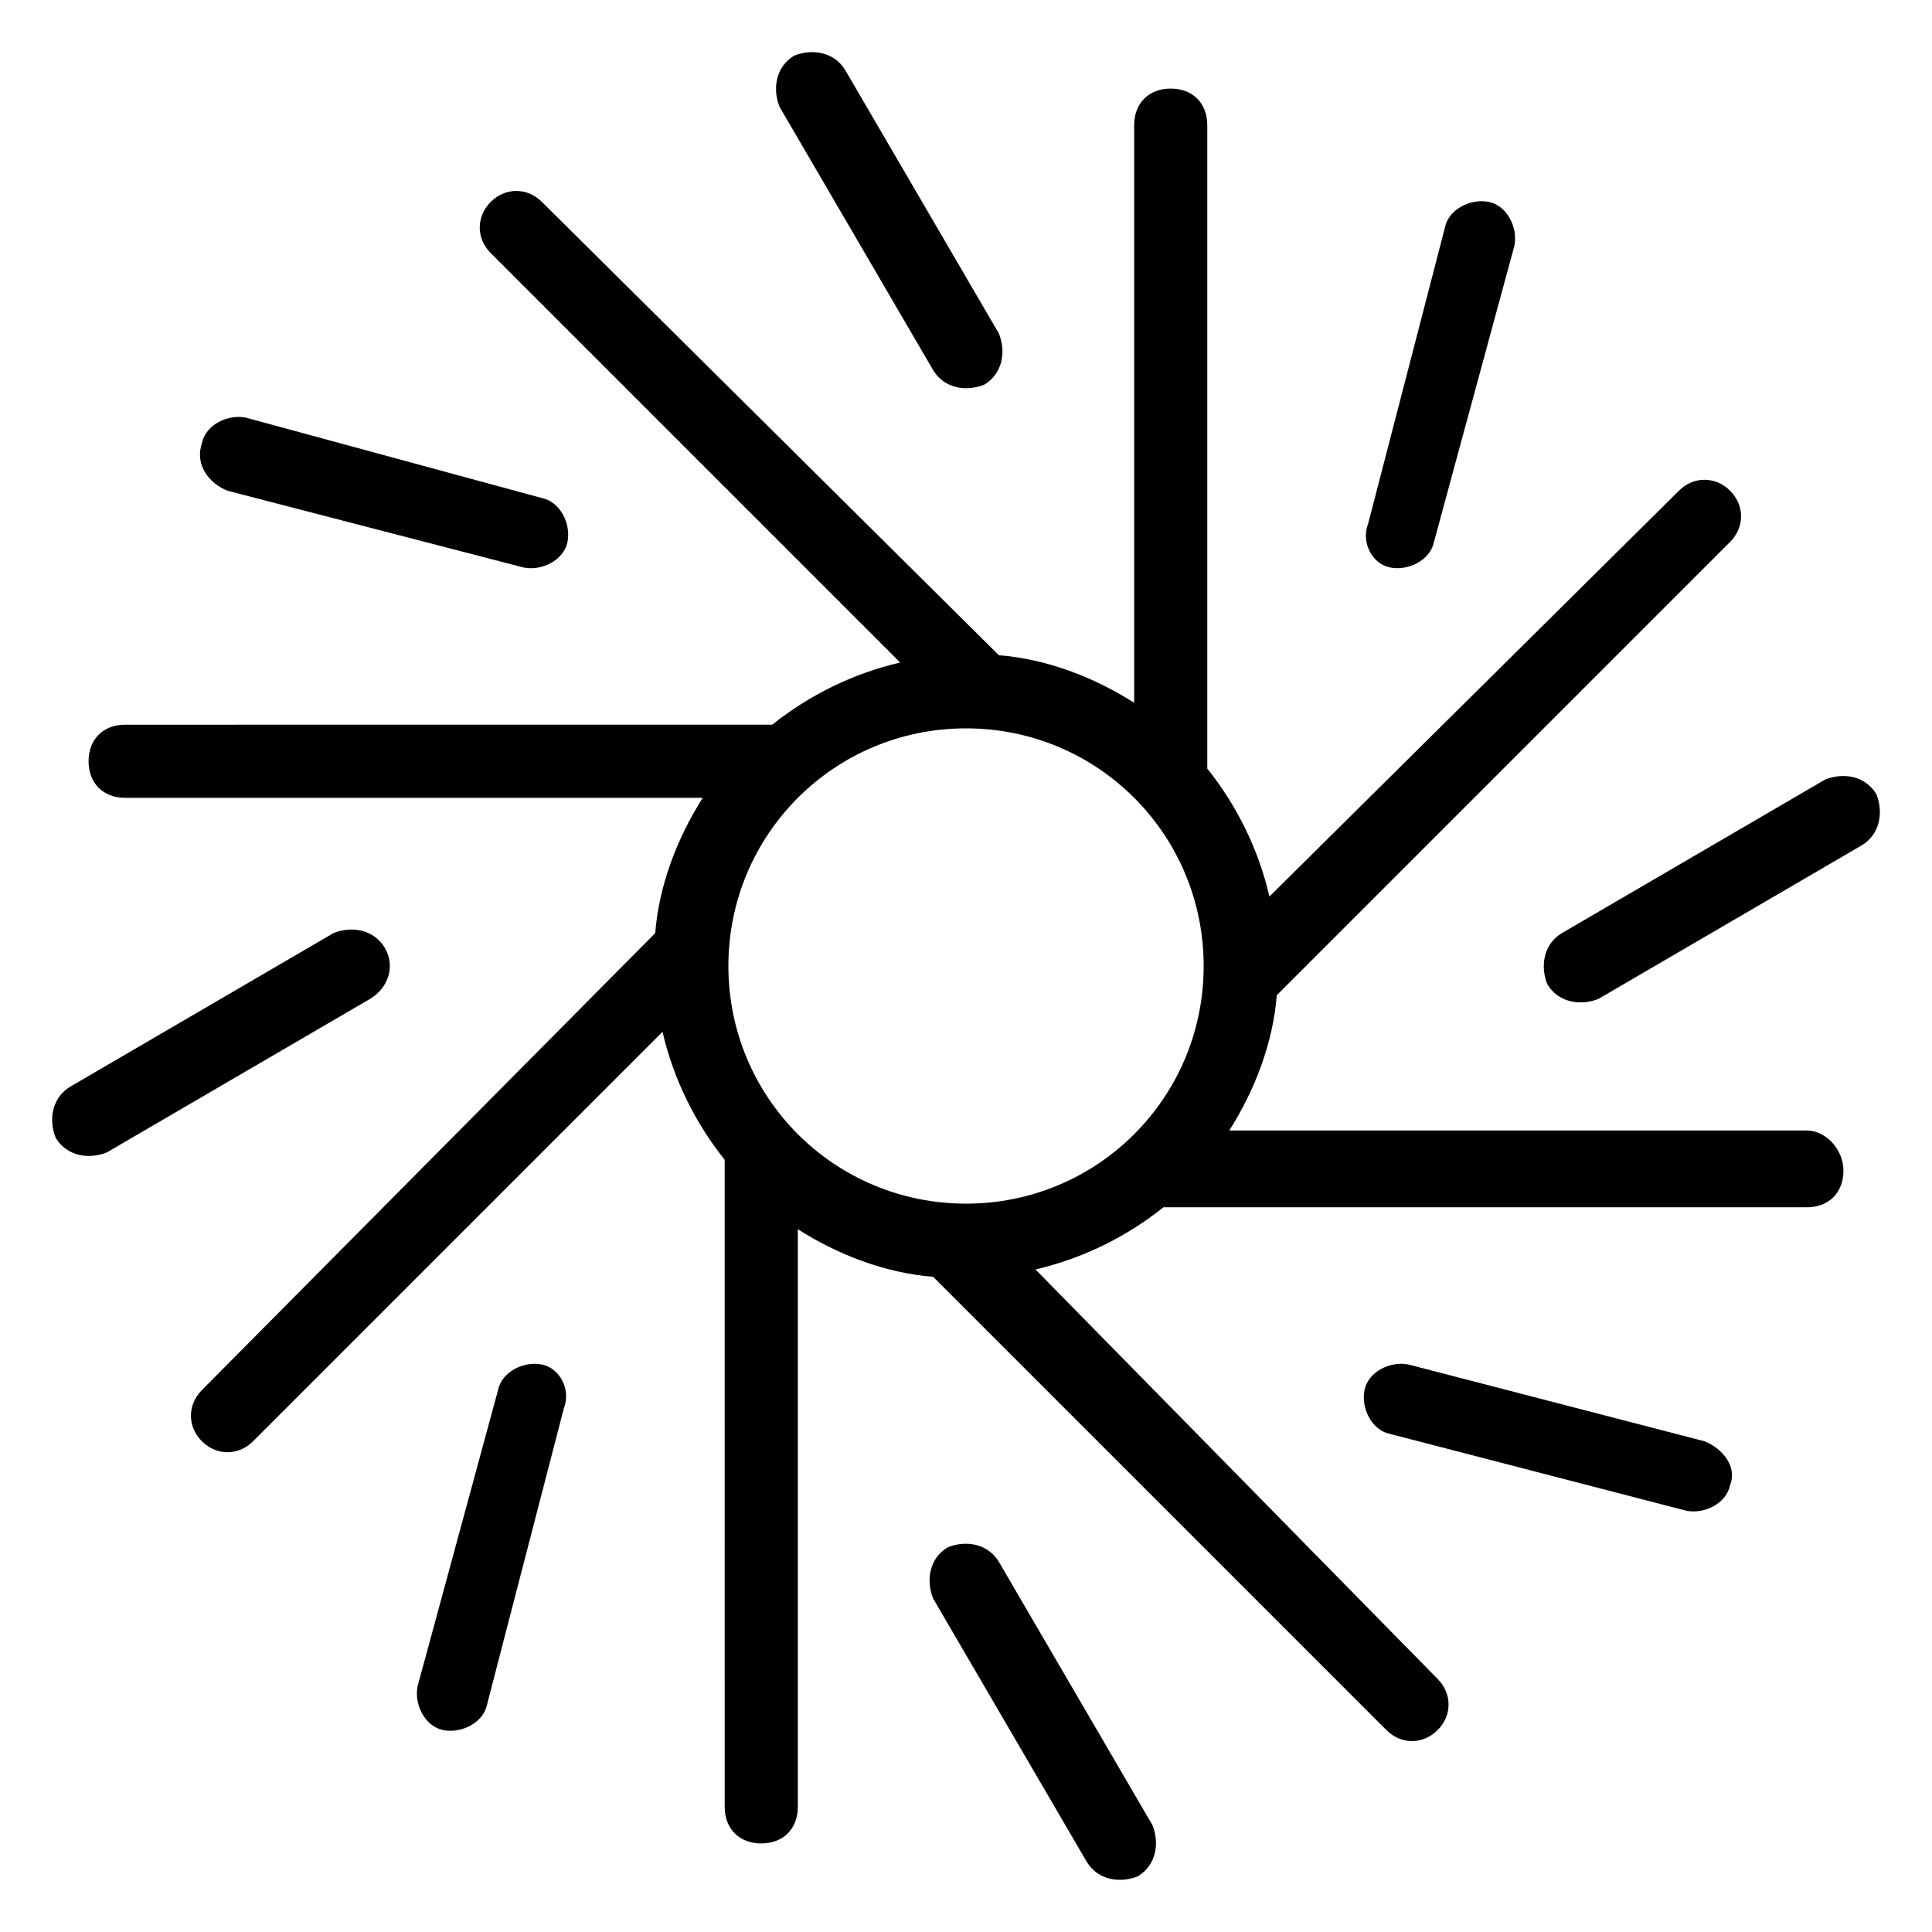 <?xml version="1.0" encoding="UTF-8"?>
<!-- Uploaded to: ICON Repo, www.svgrepo.com, Generator: ICON Repo Mixer Tools -->
<svg fill="#000000" width="800px" height="800px" version="1.1" viewBox="144 144 512 512" xmlns="http://www.w3.org/2000/svg">
 <g>
  <path d="m622.84 443.6h-153.08c6.781-10.656 11.625-23.254 12.594-35.848l120.14-120.14c3.875-3.875 3.875-9.688 0-13.562s-9.688-3.875-13.562 0l-108.52 107.54c-2.906-12.594-8.719-24.223-16.469-33.91v-170.52c0-5.812-3.875-9.688-9.688-9.688s-9.688 3.875-9.688 9.688v153.08c-10.656-6.781-23.254-11.625-35.848-12.594l-121.11-120.14c-3.875-3.875-9.688-3.875-13.562 0s-3.875 9.688 0 13.562l108.51 108.51c-12.594 2.906-24.223 8.719-33.91 16.469l-171.49 0.008c-5.812 0-9.688 3.875-9.688 9.688s3.875 9.688 9.688 9.688h153.08c-6.781 10.656-11.625 23.254-12.594 35.848l-120.14 121.11c-3.875 3.875-3.875 9.688 0 13.562s9.688 3.875 13.562 0l108.51-108.51c2.906 12.594 8.719 24.223 16.469 33.91l0.008 171.49c0 5.812 3.875 9.688 9.688 9.688s9.688-3.875 9.688-9.688v-153.08c10.656 6.781 23.254 11.625 35.848 12.594l120.14 120.14c3.875 3.875 9.688 3.875 13.562 0s3.875-9.688 0-13.562l-106.57-108.52c12.594-2.906 24.223-8.719 33.91-16.469h170.52c5.812 0 9.688-3.875 9.688-9.688 0.004-5.816-4.84-10.66-9.688-10.66zm-285.81-43.598c0-34.879 28.098-62.977 62.977-62.977s62.977 28.098 62.977 62.977-28.098 62.977-62.977 62.977-62.977-28.098-62.977-62.977z"/>
  <path d="m391.28 242.07c2.906 4.844 8.719 5.812 13.562 3.875 4.844-2.906 5.812-8.719 3.875-13.562l-40.691-69.758c-2.906-4.844-8.719-5.812-13.562-3.875-4.844 2.906-5.812 8.719-3.875 13.562z"/>
  <path d="m204.29 274.05 78.477 20.348c4.844 0.969 10.656-1.938 11.625-6.781s-1.938-10.656-6.781-11.625l-78.477-21.32c-4.844-0.969-10.656 1.938-11.625 6.781-1.941 5.816 1.938 10.66 6.781 12.598z"/>
  <path d="m245.95 395.15c-2.906-4.844-8.719-5.812-13.562-3.875l-69.758 40.691c-4.844 2.906-5.812 8.719-3.875 13.562 2.906 4.844 8.719 5.812 13.562 3.875l69.758-40.691c4.844-2.902 6.781-8.715 3.875-13.562z"/>
  <path d="m287.61 505.61c-4.844-0.969-10.656 1.938-11.625 6.781l-21.316 78.477c-0.969 4.844 1.938 10.656 6.781 11.625s10.656-1.938 11.625-6.781l20.348-78.477c1.938-4.844-0.969-10.656-5.812-11.625z"/>
  <path d="m408.72 557.92c-2.906-4.844-8.719-5.812-13.562-3.875-4.844 2.906-5.812 8.719-3.875 13.562l40.691 69.758c2.906 4.844 8.719 5.812 13.562 3.875 4.844-2.906 5.812-8.719 3.875-13.562z"/>
  <path d="m595.71 525.95-78.477-20.348c-4.844-0.969-10.656 1.938-11.625 6.781s1.938 10.656 6.781 11.625l78.477 20.348c4.844 0.969 10.656-1.938 11.625-6.781 1.938-4.84-1.938-9.688-6.781-11.625z"/>
  <path d="m641.25 354.46c-2.906-4.844-8.719-5.812-13.562-3.875l-69.758 40.691c-4.844 2.906-5.812 8.719-3.875 13.562 2.906 4.844 8.719 5.812 13.562 3.875l69.758-40.691c4.844-2.902 5.812-8.719 3.875-13.562z"/>
  <path d="m512.39 294.39c4.844 0.969 10.656-1.938 11.625-6.781l21.316-78.477c0.969-4.844-1.938-10.656-6.781-11.625s-10.656 1.938-11.625 6.781l-20.348 78.477c-1.938 4.844 0.969 10.656 5.812 11.625z"/>
 </g>
</svg>
